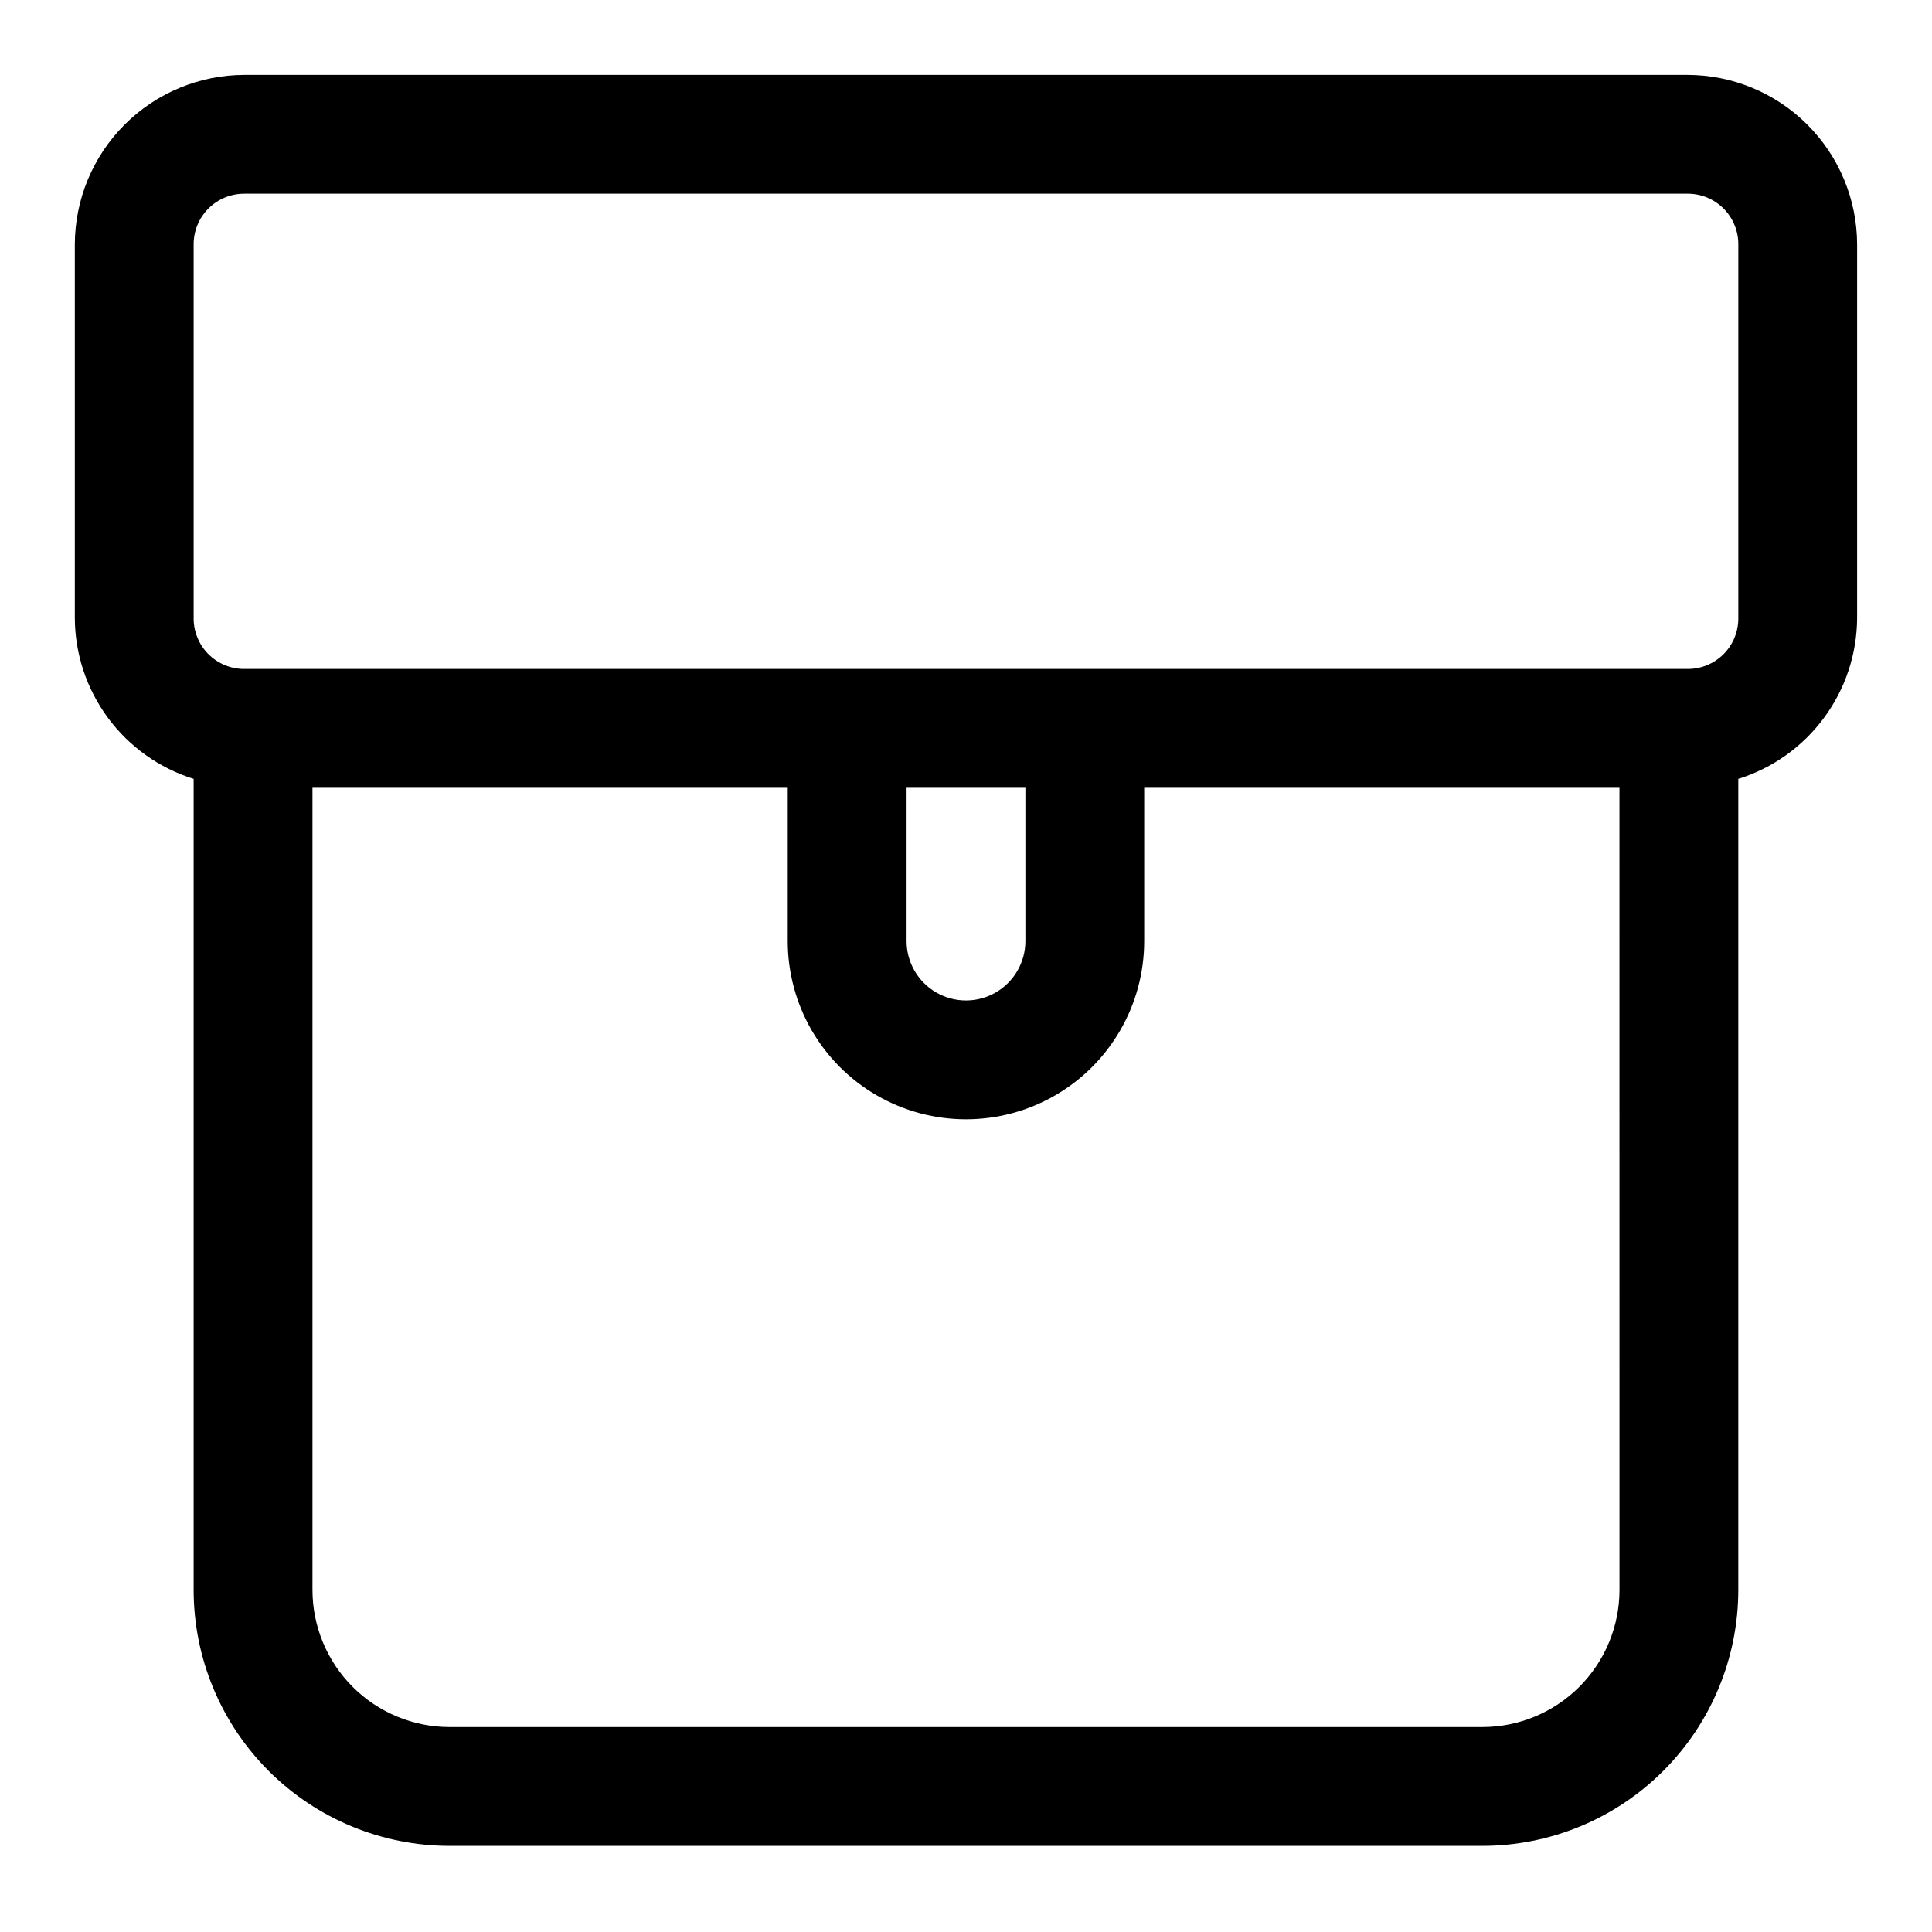 <?xml version="1.0" encoding="UTF-8"?>
<!-- Uploaded to: SVG Repo, www.svgrepo.com, Generator: SVG Repo Mixer Tools -->
<svg fill="#000000" width="800px" height="800px" version="1.1" viewBox="144 144 512 512" xmlns="http://www.w3.org/2000/svg">
 <path d="m591.13 163.84h-382.27c-11.945 0-23.398 4.746-31.84 13.191-8.445 8.441-13.191 19.895-13.191 31.84v98.871c0.035 9.535 3.106 18.812 8.77 26.48 5.66 7.672 13.621 13.344 22.719 16.188v214.91c0 17.996 7.152 35.254 19.875 47.98 12.727 12.727 29.988 19.875 47.984 19.875h273.63c18 0 35.258-7.148 47.984-19.875 12.727-12.727 19.875-29.984 19.875-47.98v-214.91c9.102-2.844 17.059-8.516 22.719-16.188 5.664-7.668 8.734-16.945 8.77-26.48v-98.871c0-11.945-4.746-23.398-13.188-31.84-8.445-8.445-19.898-13.191-31.84-13.191zm-17.949 401.48c0 9.645-3.832 18.895-10.652 25.715-6.82 6.82-16.07 10.652-25.719 10.652h-273.63c-9.645 0-18.898-3.832-25.719-10.652-6.82-6.82-10.652-16.07-10.652-25.715v-212.55h125.95v40.621c0 16.875 9.004 32.465 23.617 40.902 14.613 8.438 32.617 8.438 47.23 0s23.617-24.027 23.617-40.902v-40.621h125.95zm-188.93-212.55h31.488v40.621c0 5.625-3 10.82-7.871 13.633s-10.875 2.812-15.746 0-7.871-8.008-7.871-13.633zm220.42-45.027c0.043 3.606-1.371 7.074-3.918 9.621-2.551 2.547-6.019 3.961-9.621 3.918h-382.27c-3.606 0.043-7.074-1.371-9.621-3.918-2.551-2.547-3.961-6.016-3.922-9.621v-98.871c-0.039-3.606 1.371-7.074 3.922-9.621 2.547-2.551 6.016-3.961 9.621-3.922h382.27c3.602-0.039 7.07 1.371 9.621 3.922 2.547 2.547 3.961 6.016 3.918 9.621z"/>
</svg>